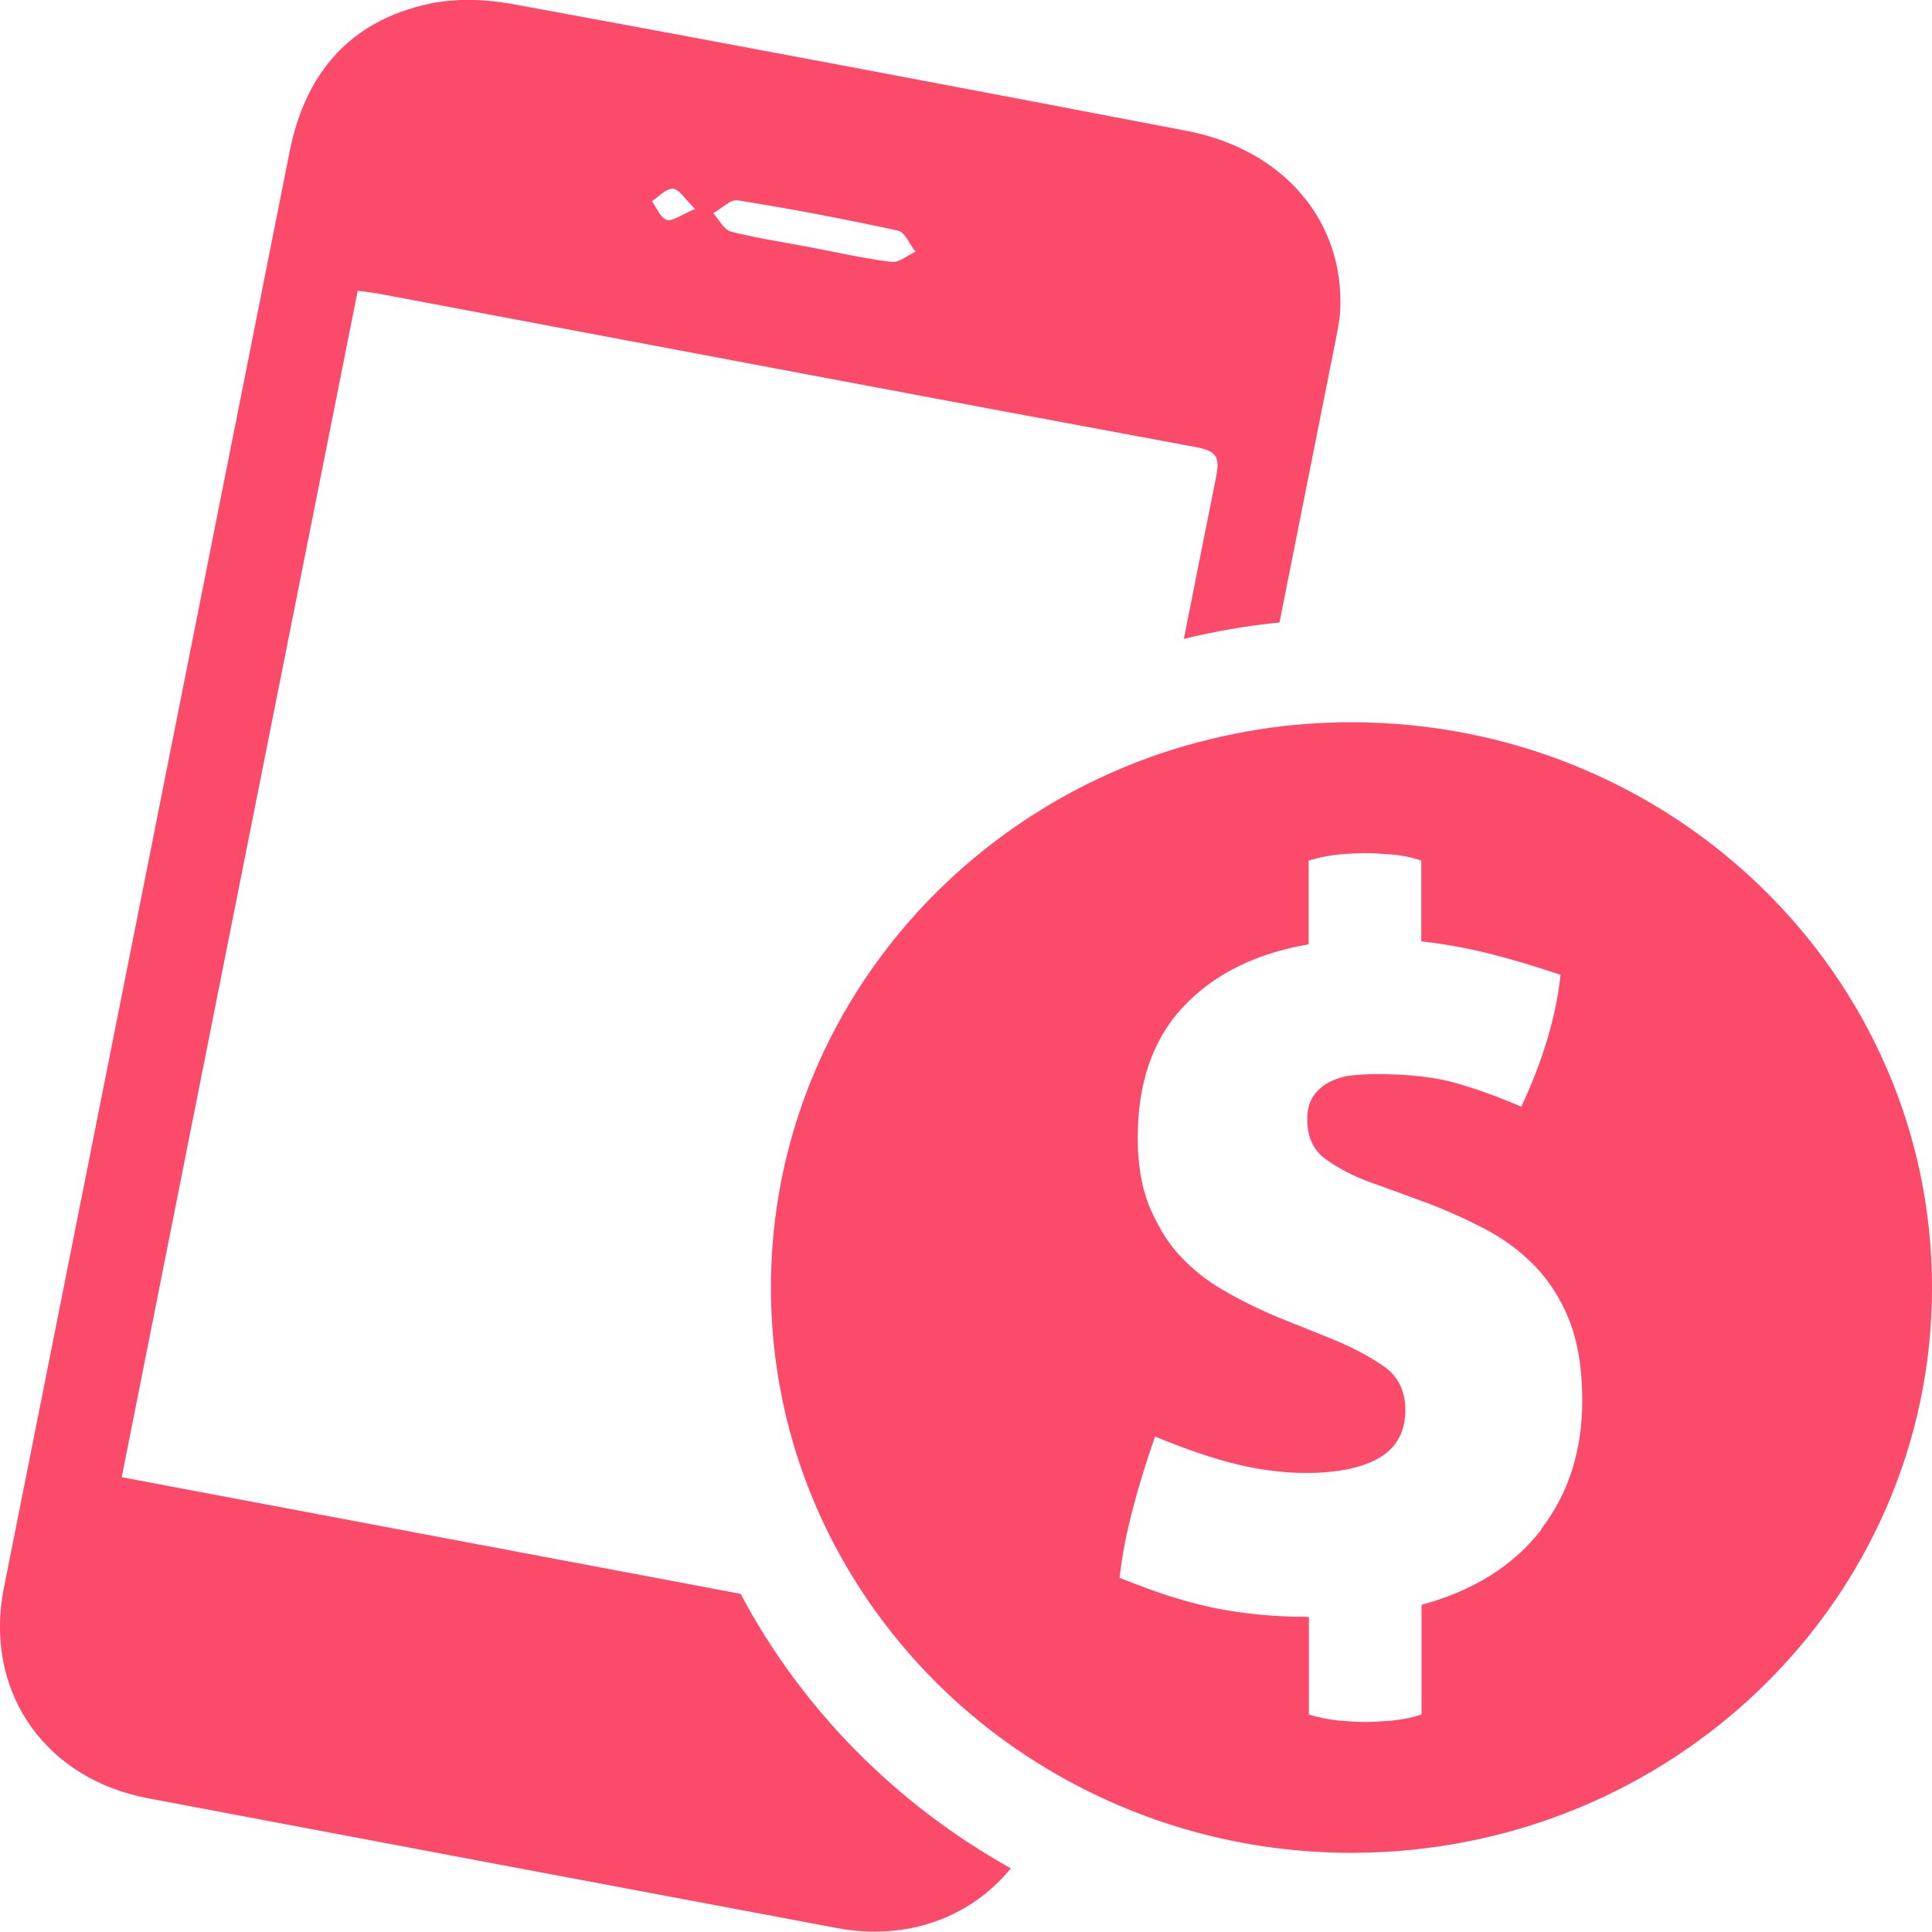 <svg width="88" height="88" viewBox="0 0 88 88" fill="none" xmlns="http://www.w3.org/2000/svg">
<path d="M33.726 72.597C24.34 70.831 14.979 69.064 5.544 67.285C9.123 49.251 12.702 31.278 16.293 13.244C16.631 13.293 16.919 13.318 17.194 13.366C29.634 15.706 42.072 18.07 54.512 20.373C55.425 20.543 55.563 20.848 55.4 21.689C54.9 24.162 54.412 26.636 53.924 29.097C55.338 28.756 56.789 28.5 58.279 28.354C59.129 24.052 59.993 19.763 60.844 15.462C60.931 15.023 61.019 14.585 61.044 14.146C61.244 10.076 58.479 6.811 54.036 5.958C43.8 3.996 33.563 2.059 23.326 0.182C22.112 -0.037 20.761 -0.086 19.559 0.17C15.88 0.962 13.891 3.387 13.19 6.92C8.872 28.634 4.555 50.323 0.238 72.025C0.187 72.269 0.137 72.525 0.1 72.768C-0.576 77.252 2.165 81.042 6.732 81.907C17.182 83.881 27.644 85.855 38.105 87.817C41.309 88.426 44.237 87.329 46.039 85.099C40.796 82.175 36.504 77.825 33.726 72.585V72.597ZM33.613 9.126C36.053 9.516 38.481 9.979 40.896 10.503C41.222 10.576 41.434 11.136 41.697 11.465C41.334 11.636 40.946 11.977 40.596 11.928C39.37 11.782 38.168 11.502 36.942 11.27C35.728 11.039 34.502 10.856 33.3 10.552C32.975 10.466 32.749 10.003 32.487 9.711C32.862 9.504 33.275 9.065 33.6 9.126H33.613ZM30.647 8.59C30.935 8.614 31.185 9.053 31.661 9.516C31.048 9.772 30.647 10.088 30.372 10.015C30.084 9.93 29.909 9.467 29.696 9.162C30.009 8.955 30.347 8.578 30.647 8.602V8.59Z" fill="#FC4A6B"/>
<path d="M61.558 32.899C60.106 32.899 58.692 33.009 57.316 33.228C55.789 33.472 54.312 33.838 52.886 34.313C42.549 37.81 35.115 47.375 35.115 58.647C35.115 64.312 36.992 69.552 40.184 73.805C42.248 76.558 44.864 78.91 47.88 80.677C51.872 83.028 56.552 84.393 61.558 84.393C76.162 84.393 88.001 72.866 88.001 58.647C88.001 44.426 76.162 32.899 61.558 32.899ZM70.205 69.674C68.941 71.307 67.127 72.452 64.749 73.098V78.094C64.311 78.24 63.861 78.325 63.385 78.374C62.909 78.41 62.509 78.435 62.184 78.435C61.858 78.435 61.47 78.41 61.007 78.374C60.544 78.325 60.081 78.24 59.618 78.094V73.646C58.78 73.646 58.004 73.609 57.291 73.536C56.577 73.463 55.889 73.366 55.201 73.219C54.525 73.073 53.849 72.891 53.173 72.671C52.51 72.452 51.784 72.184 50.996 71.867C51.108 70.856 51.309 69.82 51.584 68.772C51.859 67.724 52.197 66.615 52.61 65.433C53.974 65.994 55.201 66.42 56.302 66.688C57.403 66.956 58.467 67.09 59.48 67.09C60.932 67.09 62.046 66.859 62.834 66.396C63.623 65.933 64.011 65.202 64.011 64.215C64.011 63.338 63.673 62.667 62.985 62.204C62.309 61.741 61.47 61.303 60.482 60.913L58.179 59.987C57.303 59.621 56.477 59.207 55.701 58.756C54.913 58.305 54.249 57.757 53.674 57.123C53.336 56.745 53.048 56.331 52.798 55.868C52.623 55.551 52.46 55.222 52.322 54.881C51.985 54.016 51.822 52.993 51.822 51.811C51.822 49.325 52.51 47.339 53.887 45.864C54.225 45.511 54.587 45.182 54.975 44.889C56.214 43.964 57.754 43.33 59.606 43.013V39.199C60.069 39.053 60.532 38.968 60.995 38.919C61.458 38.882 61.846 38.858 62.171 38.858C62.496 38.858 62.884 38.882 63.372 38.919C63.848 38.955 64.311 39.053 64.737 39.199V42.879C65.75 42.989 66.776 43.172 67.802 43.427C68.829 43.683 69.93 44.012 71.081 44.402C70.881 46.291 70.28 48.301 69.292 50.409C68.303 49.983 67.339 49.63 66.376 49.349C65.425 49.069 64.186 48.923 62.684 48.923C62.309 48.923 61.933 48.947 61.57 48.984C61.208 49.02 60.87 49.13 60.569 49.276C60.269 49.435 60.019 49.642 59.831 49.91C59.643 50.178 59.543 50.543 59.543 50.994C59.543 51.811 59.843 52.432 60.432 52.834C61.02 53.248 61.67 53.577 62.371 53.833L64.811 54.723C65.8 55.088 66.726 55.503 67.59 55.953C68.466 56.404 69.229 56.965 69.892 57.647C70.556 58.33 71.094 59.158 71.482 60.145C71.87 61.132 72.07 62.35 72.07 63.788C72.07 66.079 71.444 68.041 70.18 69.674H70.205Z" fill="#FC4A6B"/>
</svg>
